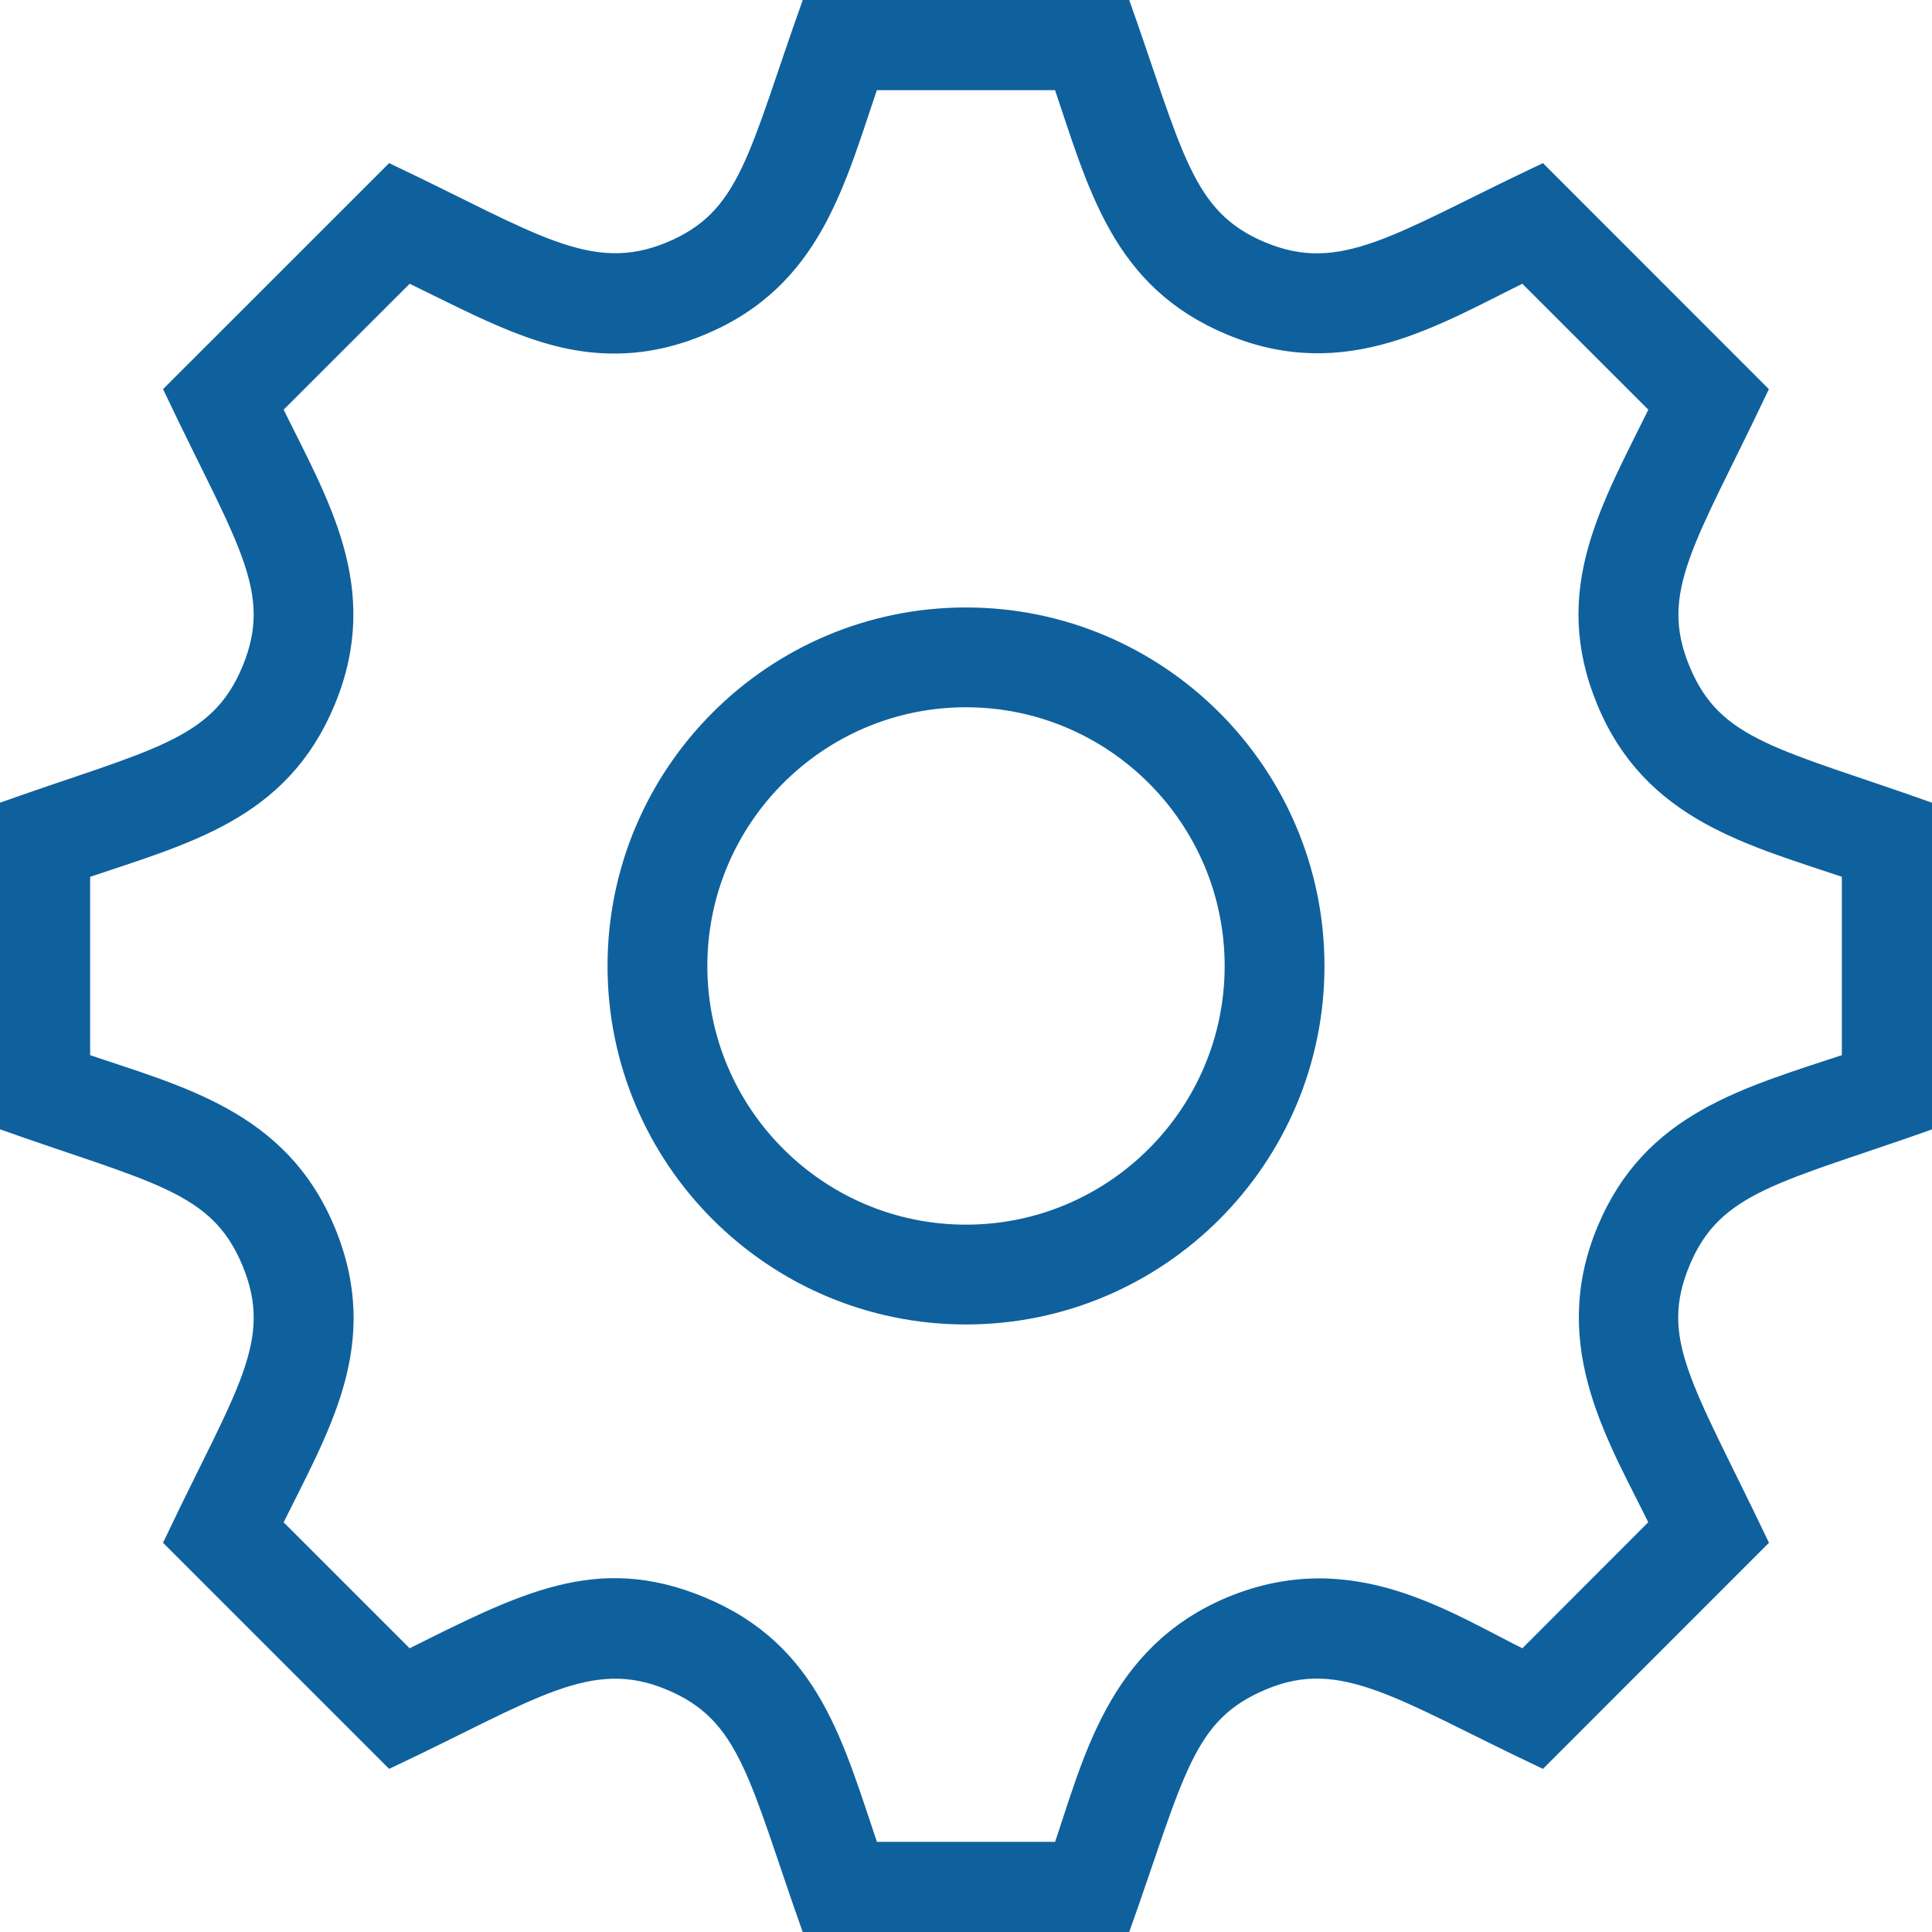 <svg width="50" height="50" viewBox="0 0 50 50" fill="none" xmlns="http://www.w3.org/2000/svg">
<g clip-path="url(#clip0_3455_181)">
<path fill-rule="evenodd" clip-rule="evenodd" d="M25 18.054C21.171 18.054 18.056 21.171 18.056 25C18.056 28.829 21.171 31.944 25 31.944C28.829 31.944 31.944 28.829 31.944 25C31.944 21.171 28.829 18.054 25 18.054ZM25 34.027C20.021 34.027 15.973 29.979 15.973 25C15.973 20.021 20.021 15.971 25 15.971C29.979 15.971 34.027 20.021 34.027 25C34.027 29.979 29.979 34.027 25 34.027ZM22.515 47.917H27.485C28.275 45.617 28.877 42.81 31.875 41.562C34.992 40.277 37.429 41.971 39.448 42.962L42.96 39.446C41.902 37.265 40.323 34.865 41.567 31.86C42.748 29.008 45.19 28.396 47.917 27.488V22.512C45.344 21.635 42.769 21.038 41.569 18.142C40.377 15.267 41.688 13.152 42.962 10.552L39.448 7.04C37.121 8.179 34.821 9.658 31.86 8.431C28.998 7.242 28.41 4.819 27.485 2.083H22.515C21.631 4.648 21.048 7.225 18.142 8.429C17.381 8.748 16.646 8.9 15.898 8.9C14.142 8.9 12.692 8.083 10.552 7.04L7.037 10.552C8.233 13 9.644 15.213 8.431 18.142C7.242 21.006 4.819 21.587 2.083 22.512V27.488C4.638 28.358 7.225 28.956 8.431 31.858C9.642 34.781 8.275 36.925 7.037 39.448L10.552 42.962C13.573 41.452 15.458 40.454 18.14 41.569C21.01 42.76 21.587 45.19 22.515 47.917ZM28.96 50H21.038C19.619 46.004 19.402 44.348 17.344 43.494C15.25 42.621 13.738 43.769 10.123 45.477L4.521 39.875C6.34 36.048 7.369 34.74 6.506 32.656C5.648 30.592 4.023 30.392 0 28.962V21.038C3.971 19.625 5.65 19.408 6.506 17.344C7.362 15.279 6.358 13.983 4.521 10.123L10.123 4.523C13.75 6.248 15.26 7.367 17.342 6.508C19.408 5.65 19.596 4.04 21.04 0H28.96C30.381 3.996 30.602 5.654 32.656 6.506C34.742 7.373 36.217 6.258 39.879 4.523L45.477 10.123C43.648 13.971 42.642 15.283 43.494 17.342C44.35 19.408 45.977 19.606 50 21.038V28.965C46.029 30.375 44.348 30.594 43.492 32.658C42.652 34.69 43.583 35.91 45.479 39.875L39.879 45.477C36.279 43.769 34.74 42.623 32.679 43.487C30.621 44.342 30.429 45.875 28.96 50Z" fill="#0E619D" stroke="#0E619D" stroke-width="0.5"/>
</g>
<defs>
<clipPath id="clip0_3455_181">
<rect width="50" height="50" fill="white"/>
</clipPath>
</defs>
</svg>
